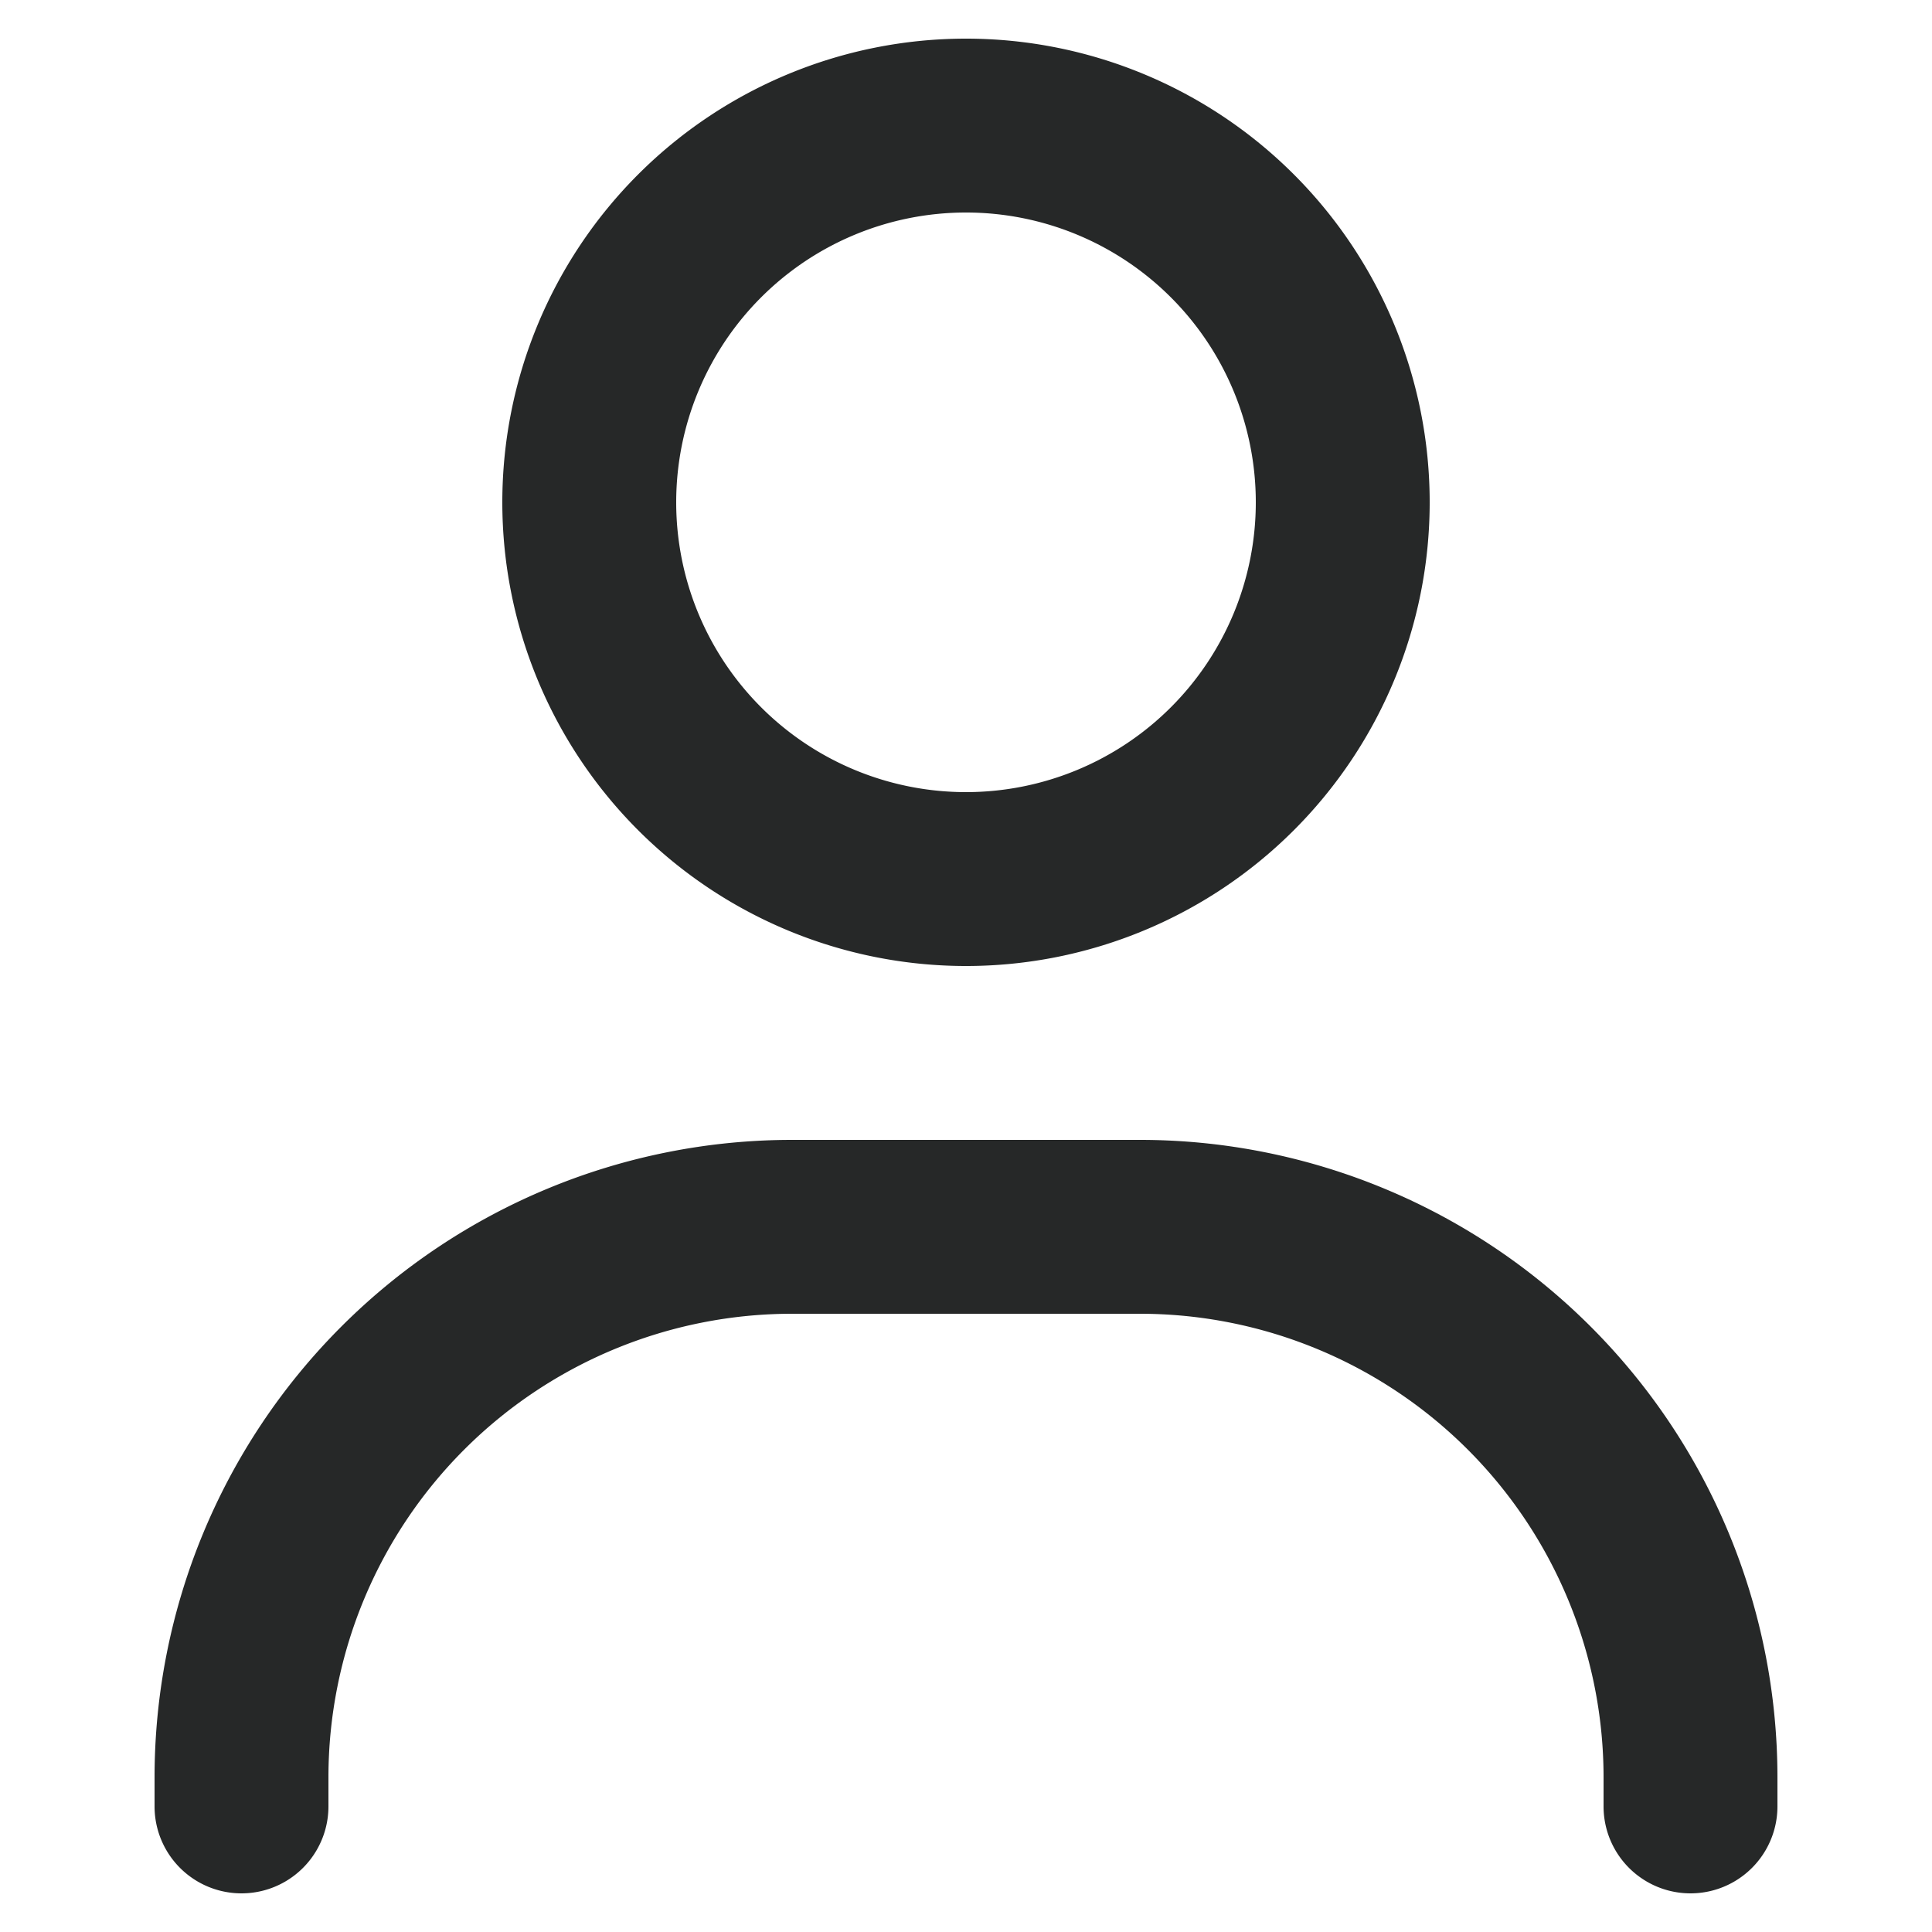 <svg xmlns="http://www.w3.org/2000/svg" id="Layer_1" data-name="Layer 1" width="100" height="100" viewBox="0 0 100 100"><defs><style>      .cls-1 {        fill: #262828;      }    </style></defs><title>user icon new</title><path class="cls-1" d="M35,26A15,15,0,1,1,50,41,15,15,0,0,1,35,26m39,0A24,24,0,1,0,50,50,24,24,0,0,0,74,26M17,92A24,24,0,0,1,41,68H59A24,24,0,0,1,83,92v1.5a4.5,4.5,0,0,0,9,0V92A33,33,0,0,0,59,59H41A33,33,0,0,0,8,92v1.5a4.5,4.5,0,0,0,9,0Z"></path></svg>